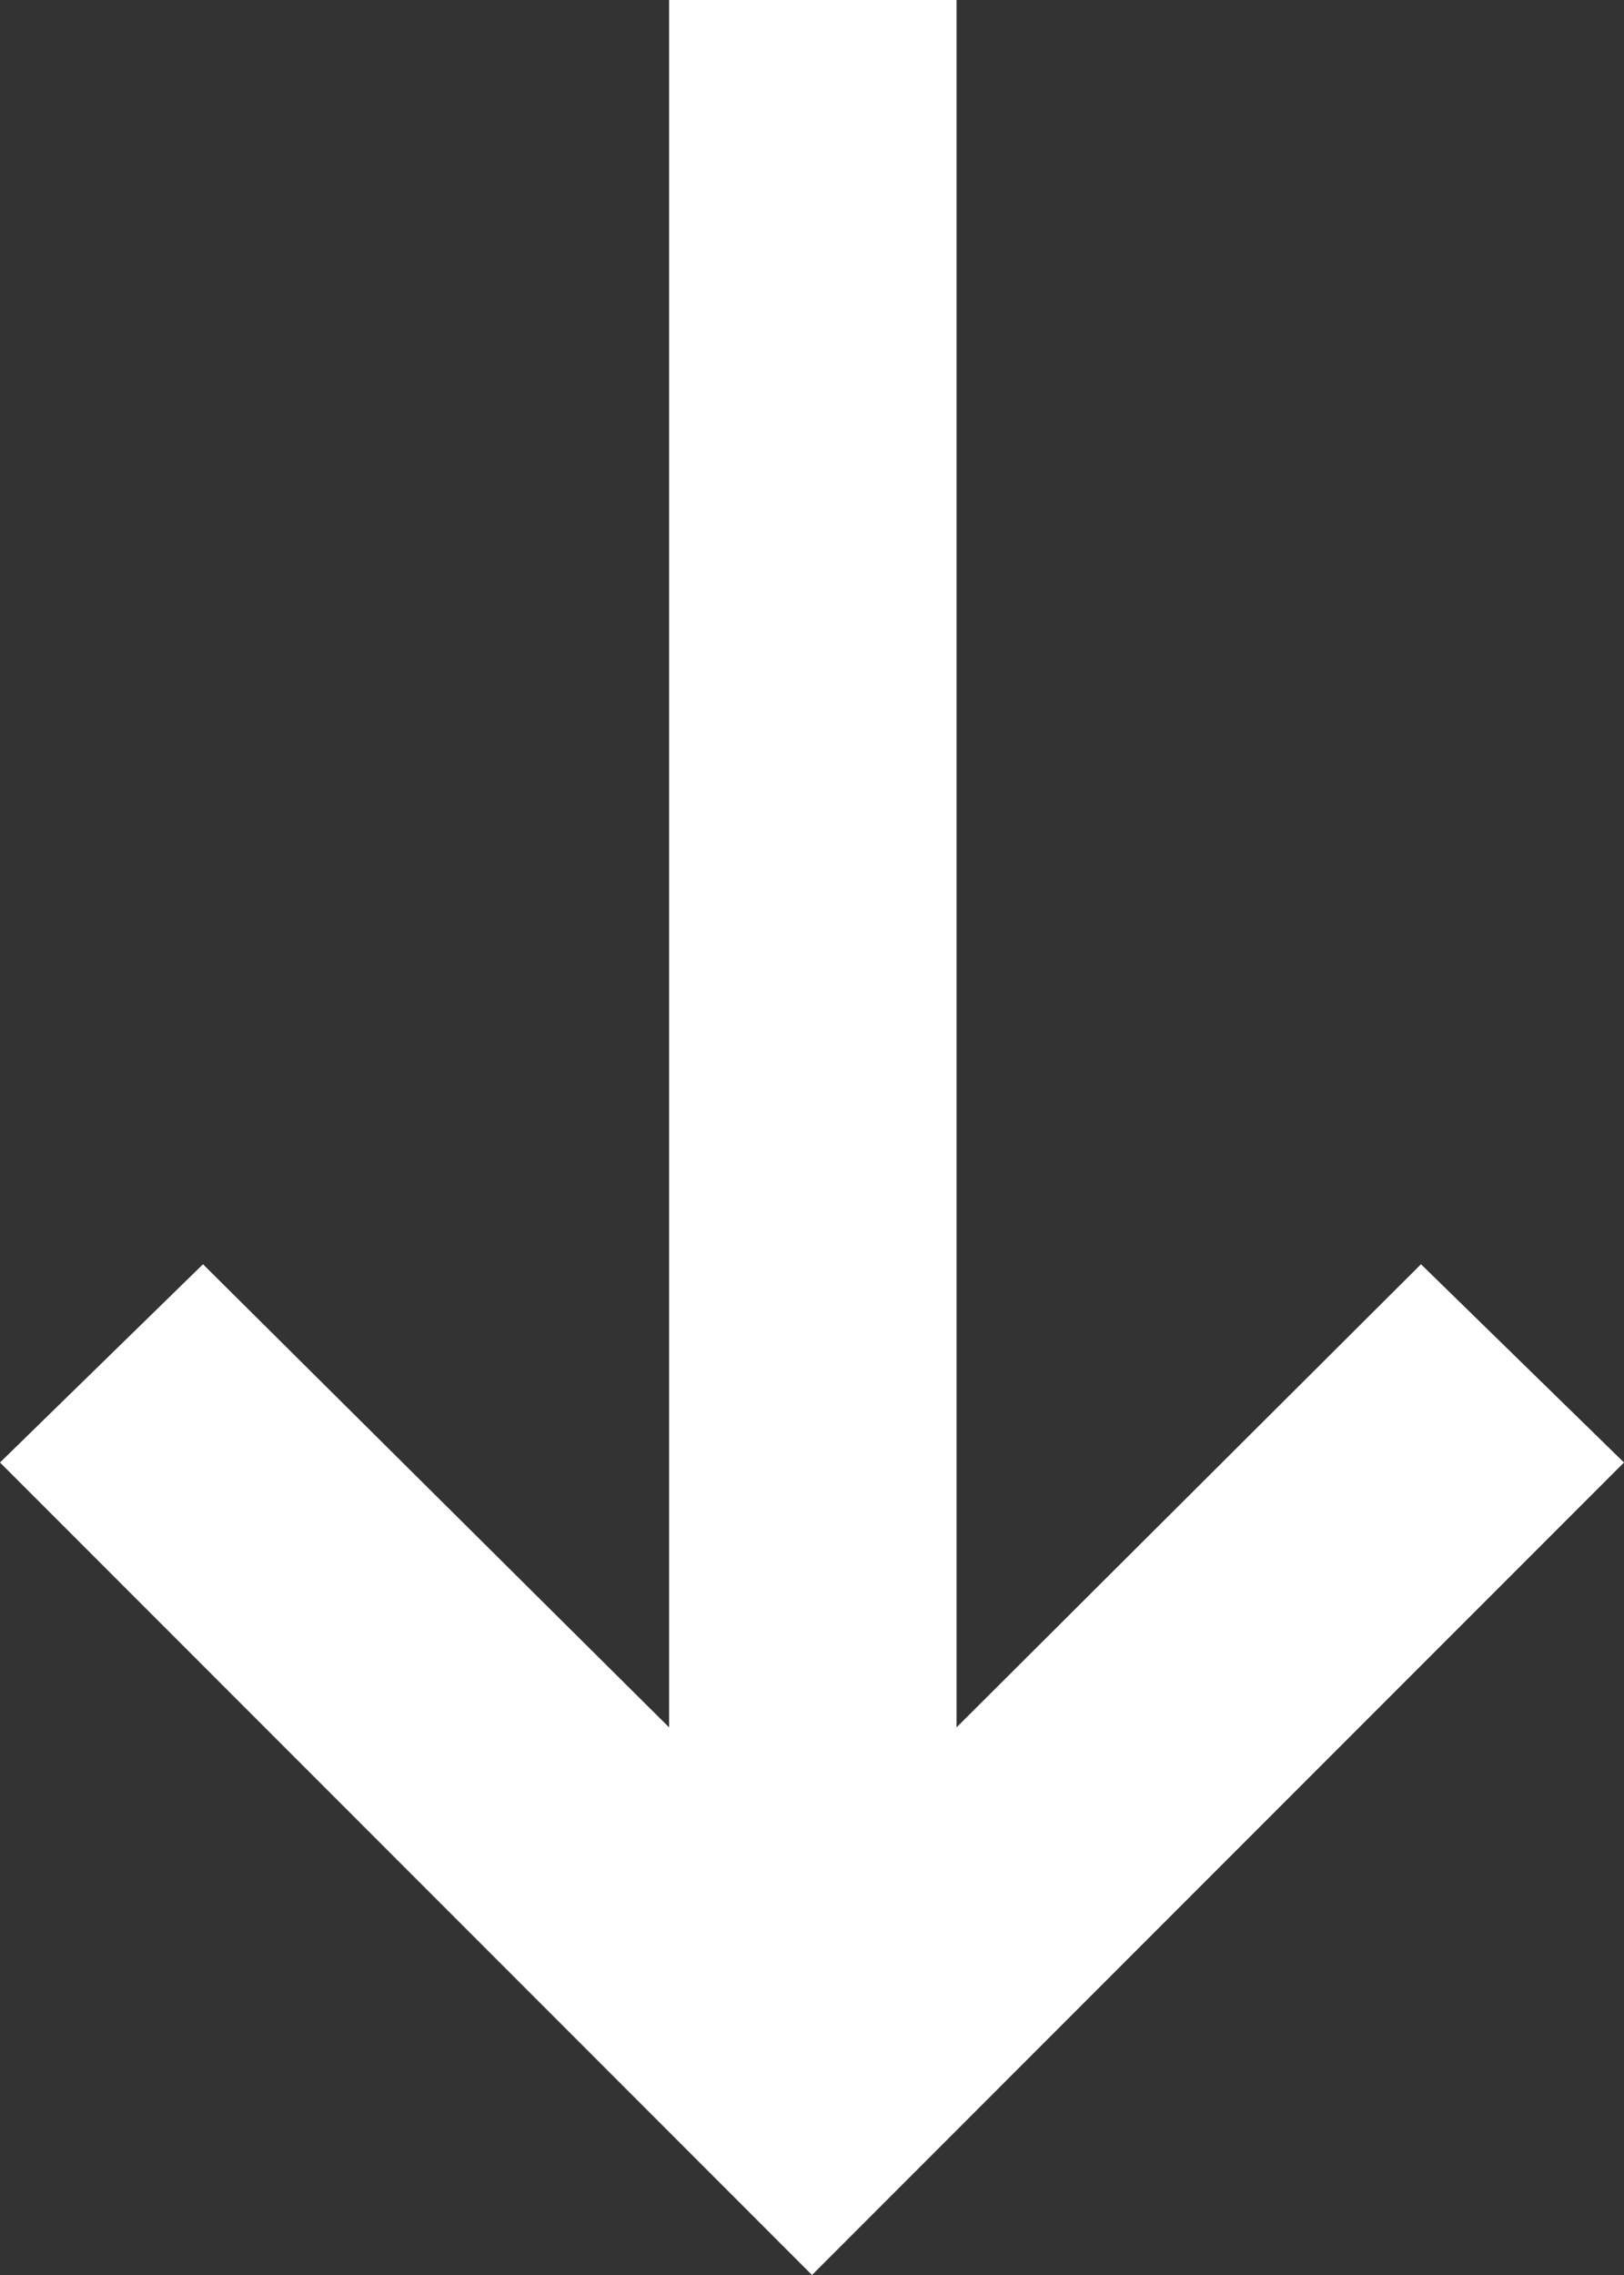 <?xml version="1.0" encoding="UTF-8"?>
<svg width="10px" height="14px" viewBox="0 0 10 14" version="1.1" xmlns="http://www.w3.org/2000/svg" xmlns:xlink="http://www.w3.org/1999/xlink">
    <rect x="0" y="0" width="10" height="14" fill="#333333" stroke="none"/>
    <!-- Generator: sketchtool 50.2 (55047) - http://www.bohemiancoding.com/sketch -->
    <title>DDB13073-7A4C-4431-9978-20652D93C748</title>
    <desc>Created with sketchtool.</desc>
    <defs></defs>
    <g id="Wytyczne-dla-fronta-(styl)" stroke="none" stroke-width="1" fill="none" fill-rule="evenodd">
        <g id="1.-Home-V2" transform="translate(-114, -416)" fill="#FFFFFF" fill-rule="nonzero">
            <g id="scroll" transform="translate(119, 423) rotate(-90) translate(-119, -423) translate(112, 418)">
                <polygon id="Shape" points="6.22 8.75 3.37 5.89 14 5.89 14 4.12 3.37 4.12 6.22 1.25 5 0 0 5 5 10"></polygon>
            </g>
        </g>
    </g>
</svg>